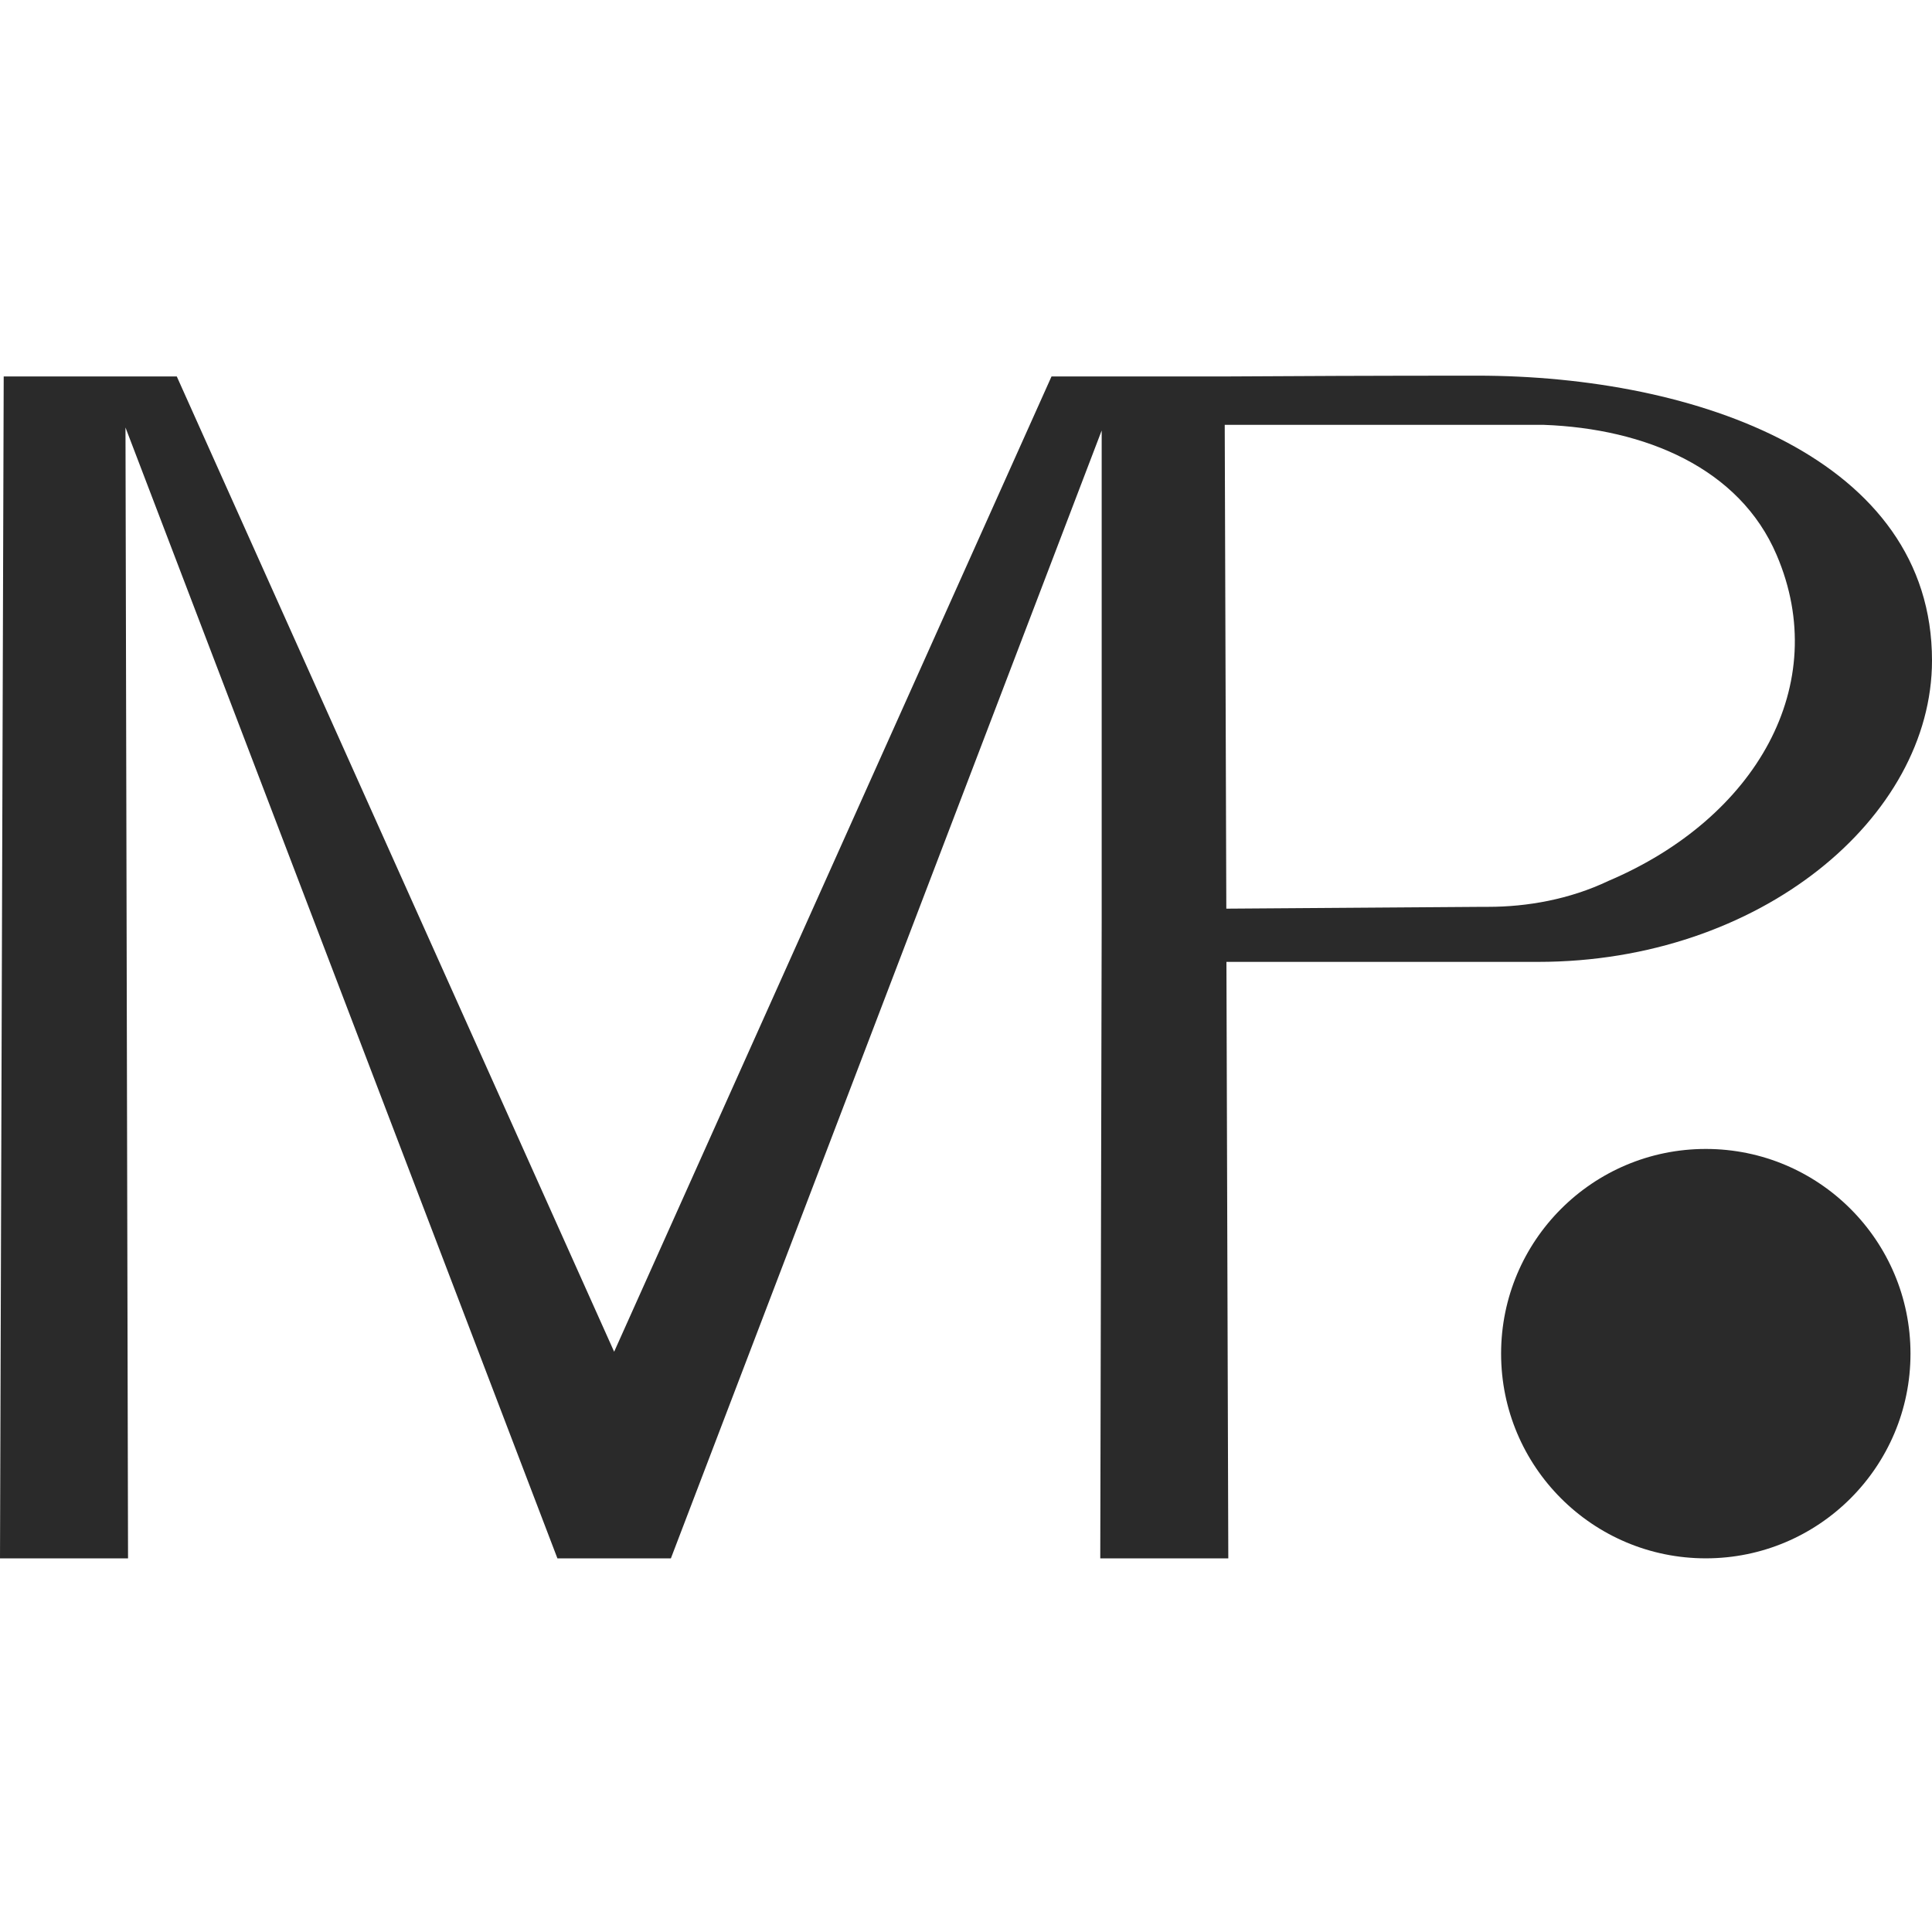 <?xml version="1.0" encoding="UTF-8"?> <svg xmlns="http://www.w3.org/2000/svg" width="180" height="180" viewBox="0 0 180 180" fill="none"><path fill-rule="evenodd" clip-rule="evenodd" d="M57.218 125.938L97.967 35.074H114.093C120.092 35.036 128.164 35 137.616 35C158.119 35 180 42.753 180 61.533C180 76.177 163.977 89.616 143.302 89.616H114.264L114.438 145.189H102.509L102.641 85.918V40.108L62.505 145.189H51.933L11.691 39.829L11.929 145.189H0L0.345 35.074H16.471L57.218 125.938ZM114.253 84.658L138.133 84.488H138.65C142.268 84.488 146.231 83.798 149.849 82.075C163.632 76.217 170.696 63.773 165.528 51.712C162.082 43.615 153.294 39.927 143.818 39.582H114.105L114.253 84.658Z" fill="#2A2A2A"></path><circle cx="19.071" cy="19.071" r="19.071" transform="matrix(-1 0 0 1 177.996 107.045)" fill="#2A2A2A"></circle></svg> 